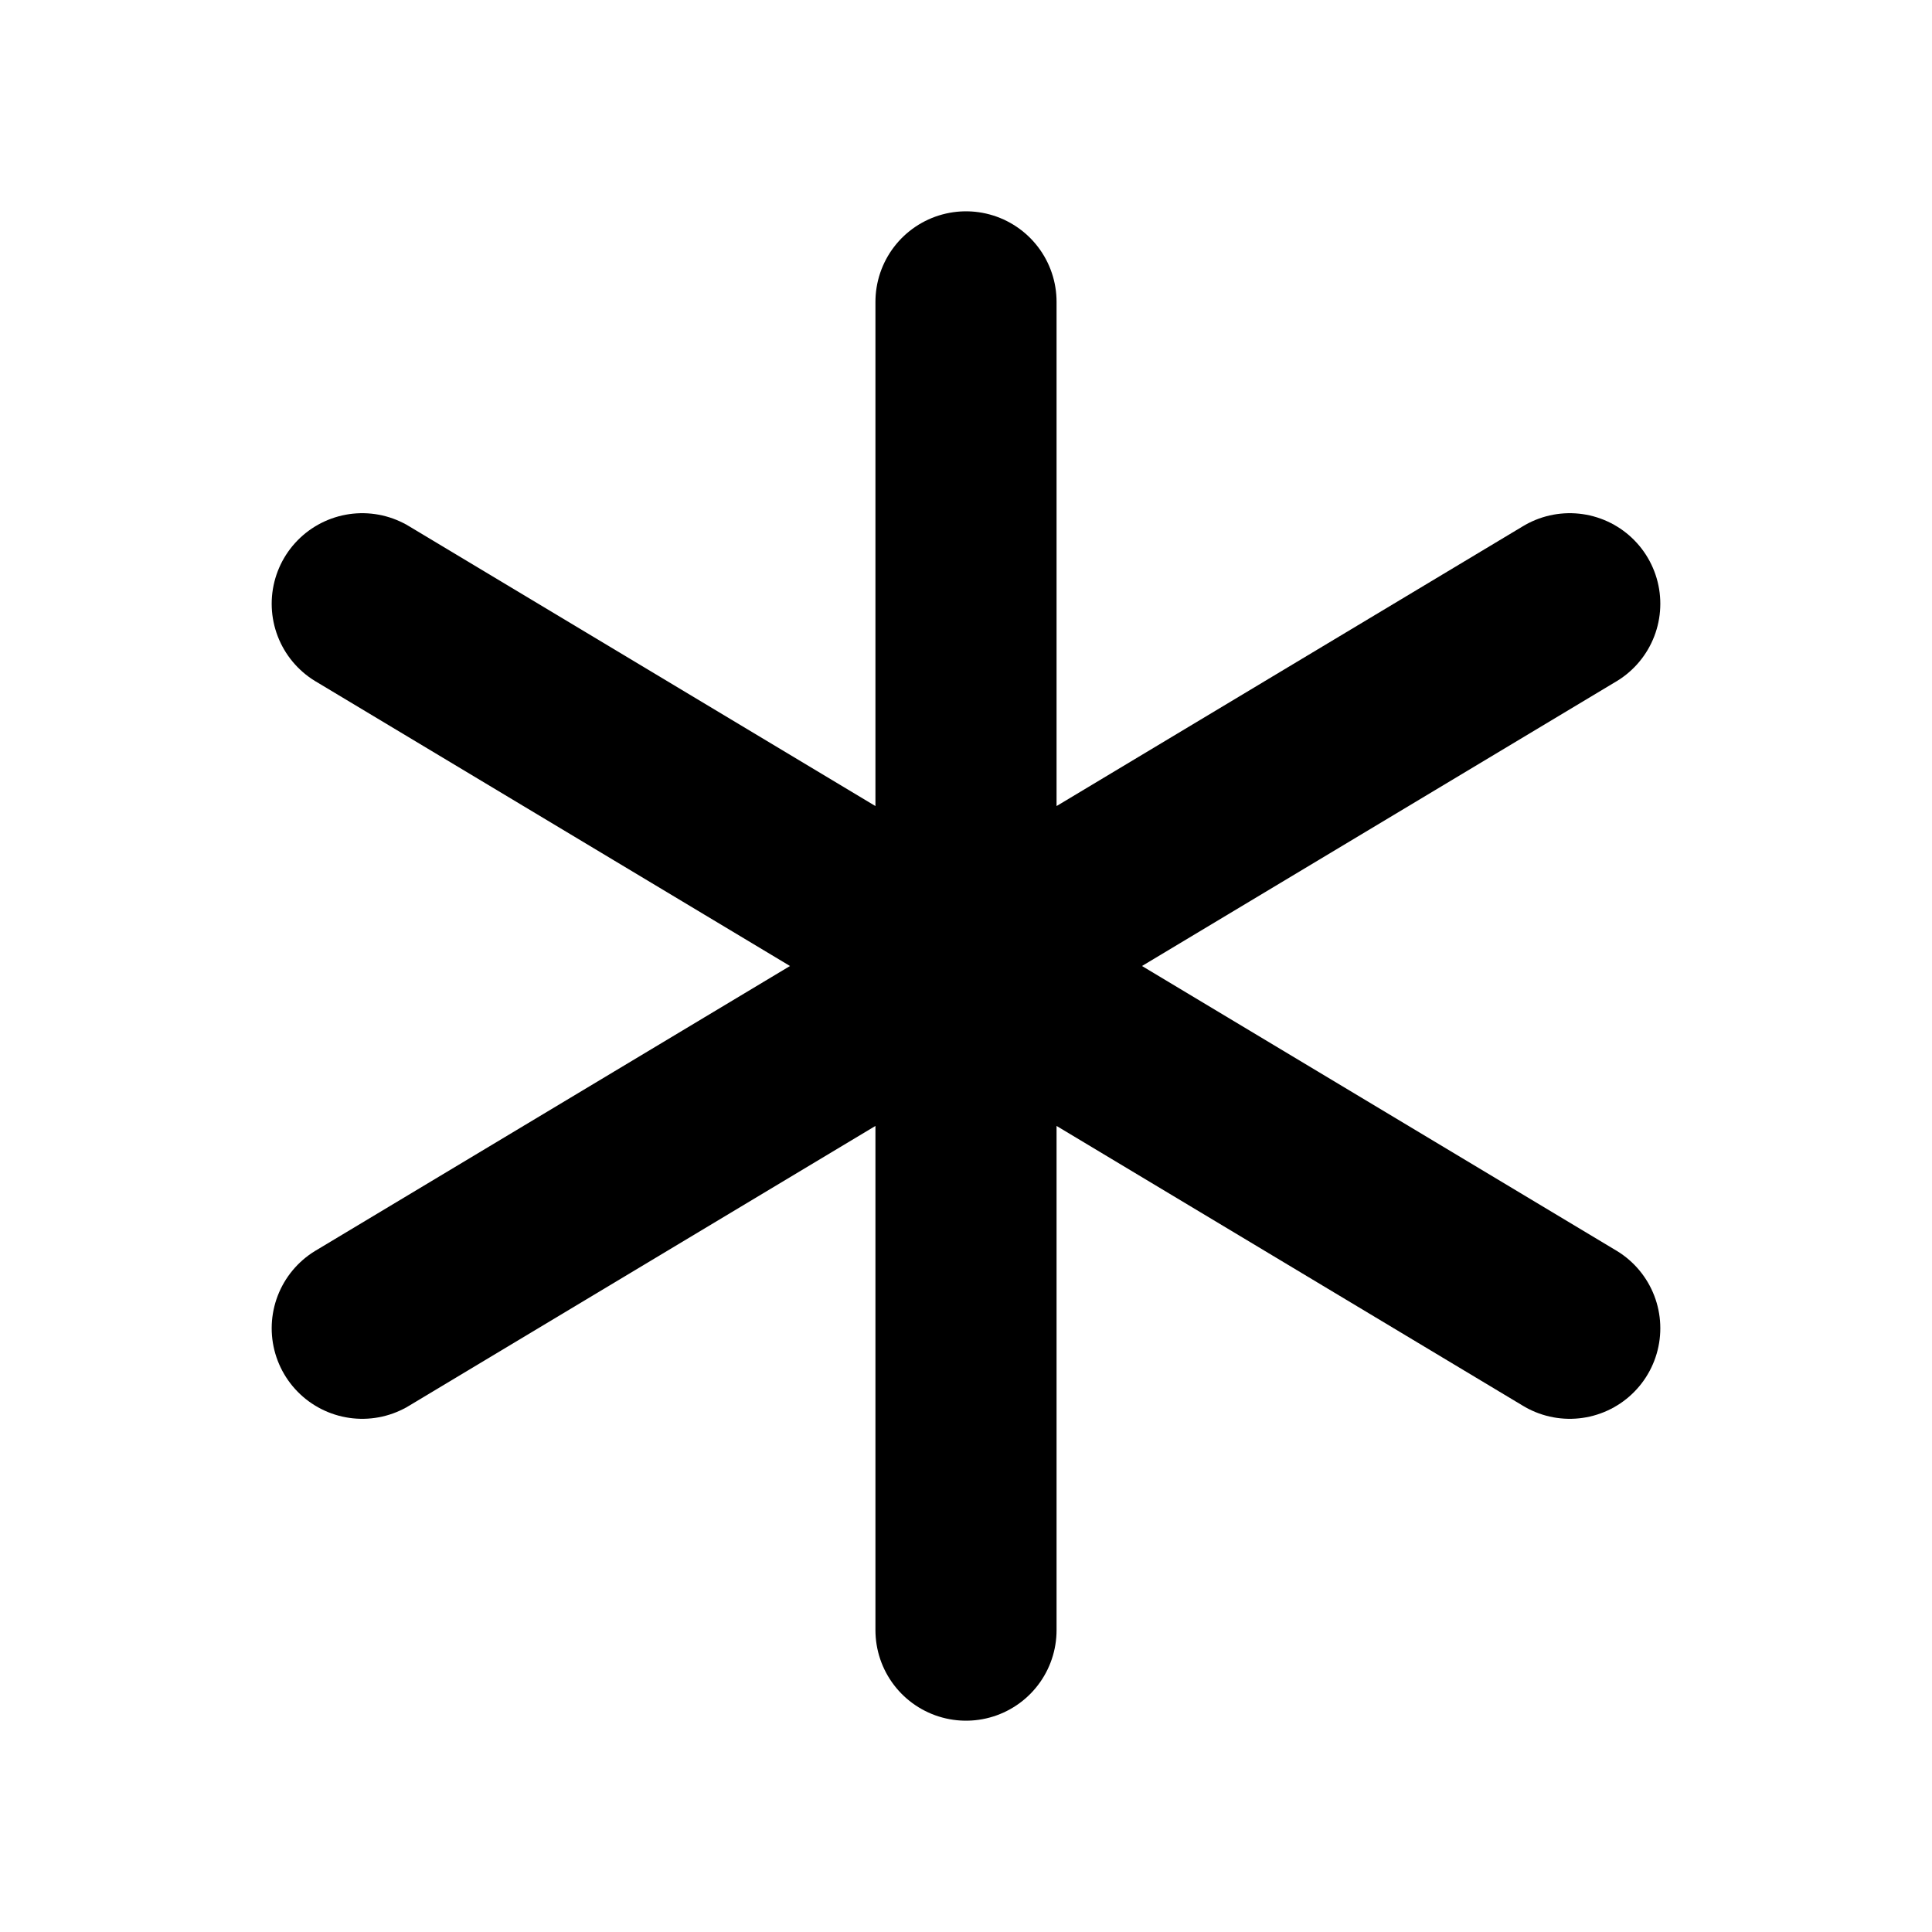 <svg xmlns="http://www.w3.org/2000/svg" width="32" height="32" fill="none"><g stroke="#000" stroke-linecap="round" stroke-linejoin="round" stroke-width="3" clip-path="url(#a)"><path d="M16 5v22M6 10l20 12M6 22l20-12"/></g><defs><clipPath id="a"><path fill="#fff" d="M0 0h32v32H0z"/></clipPath></defs></svg>